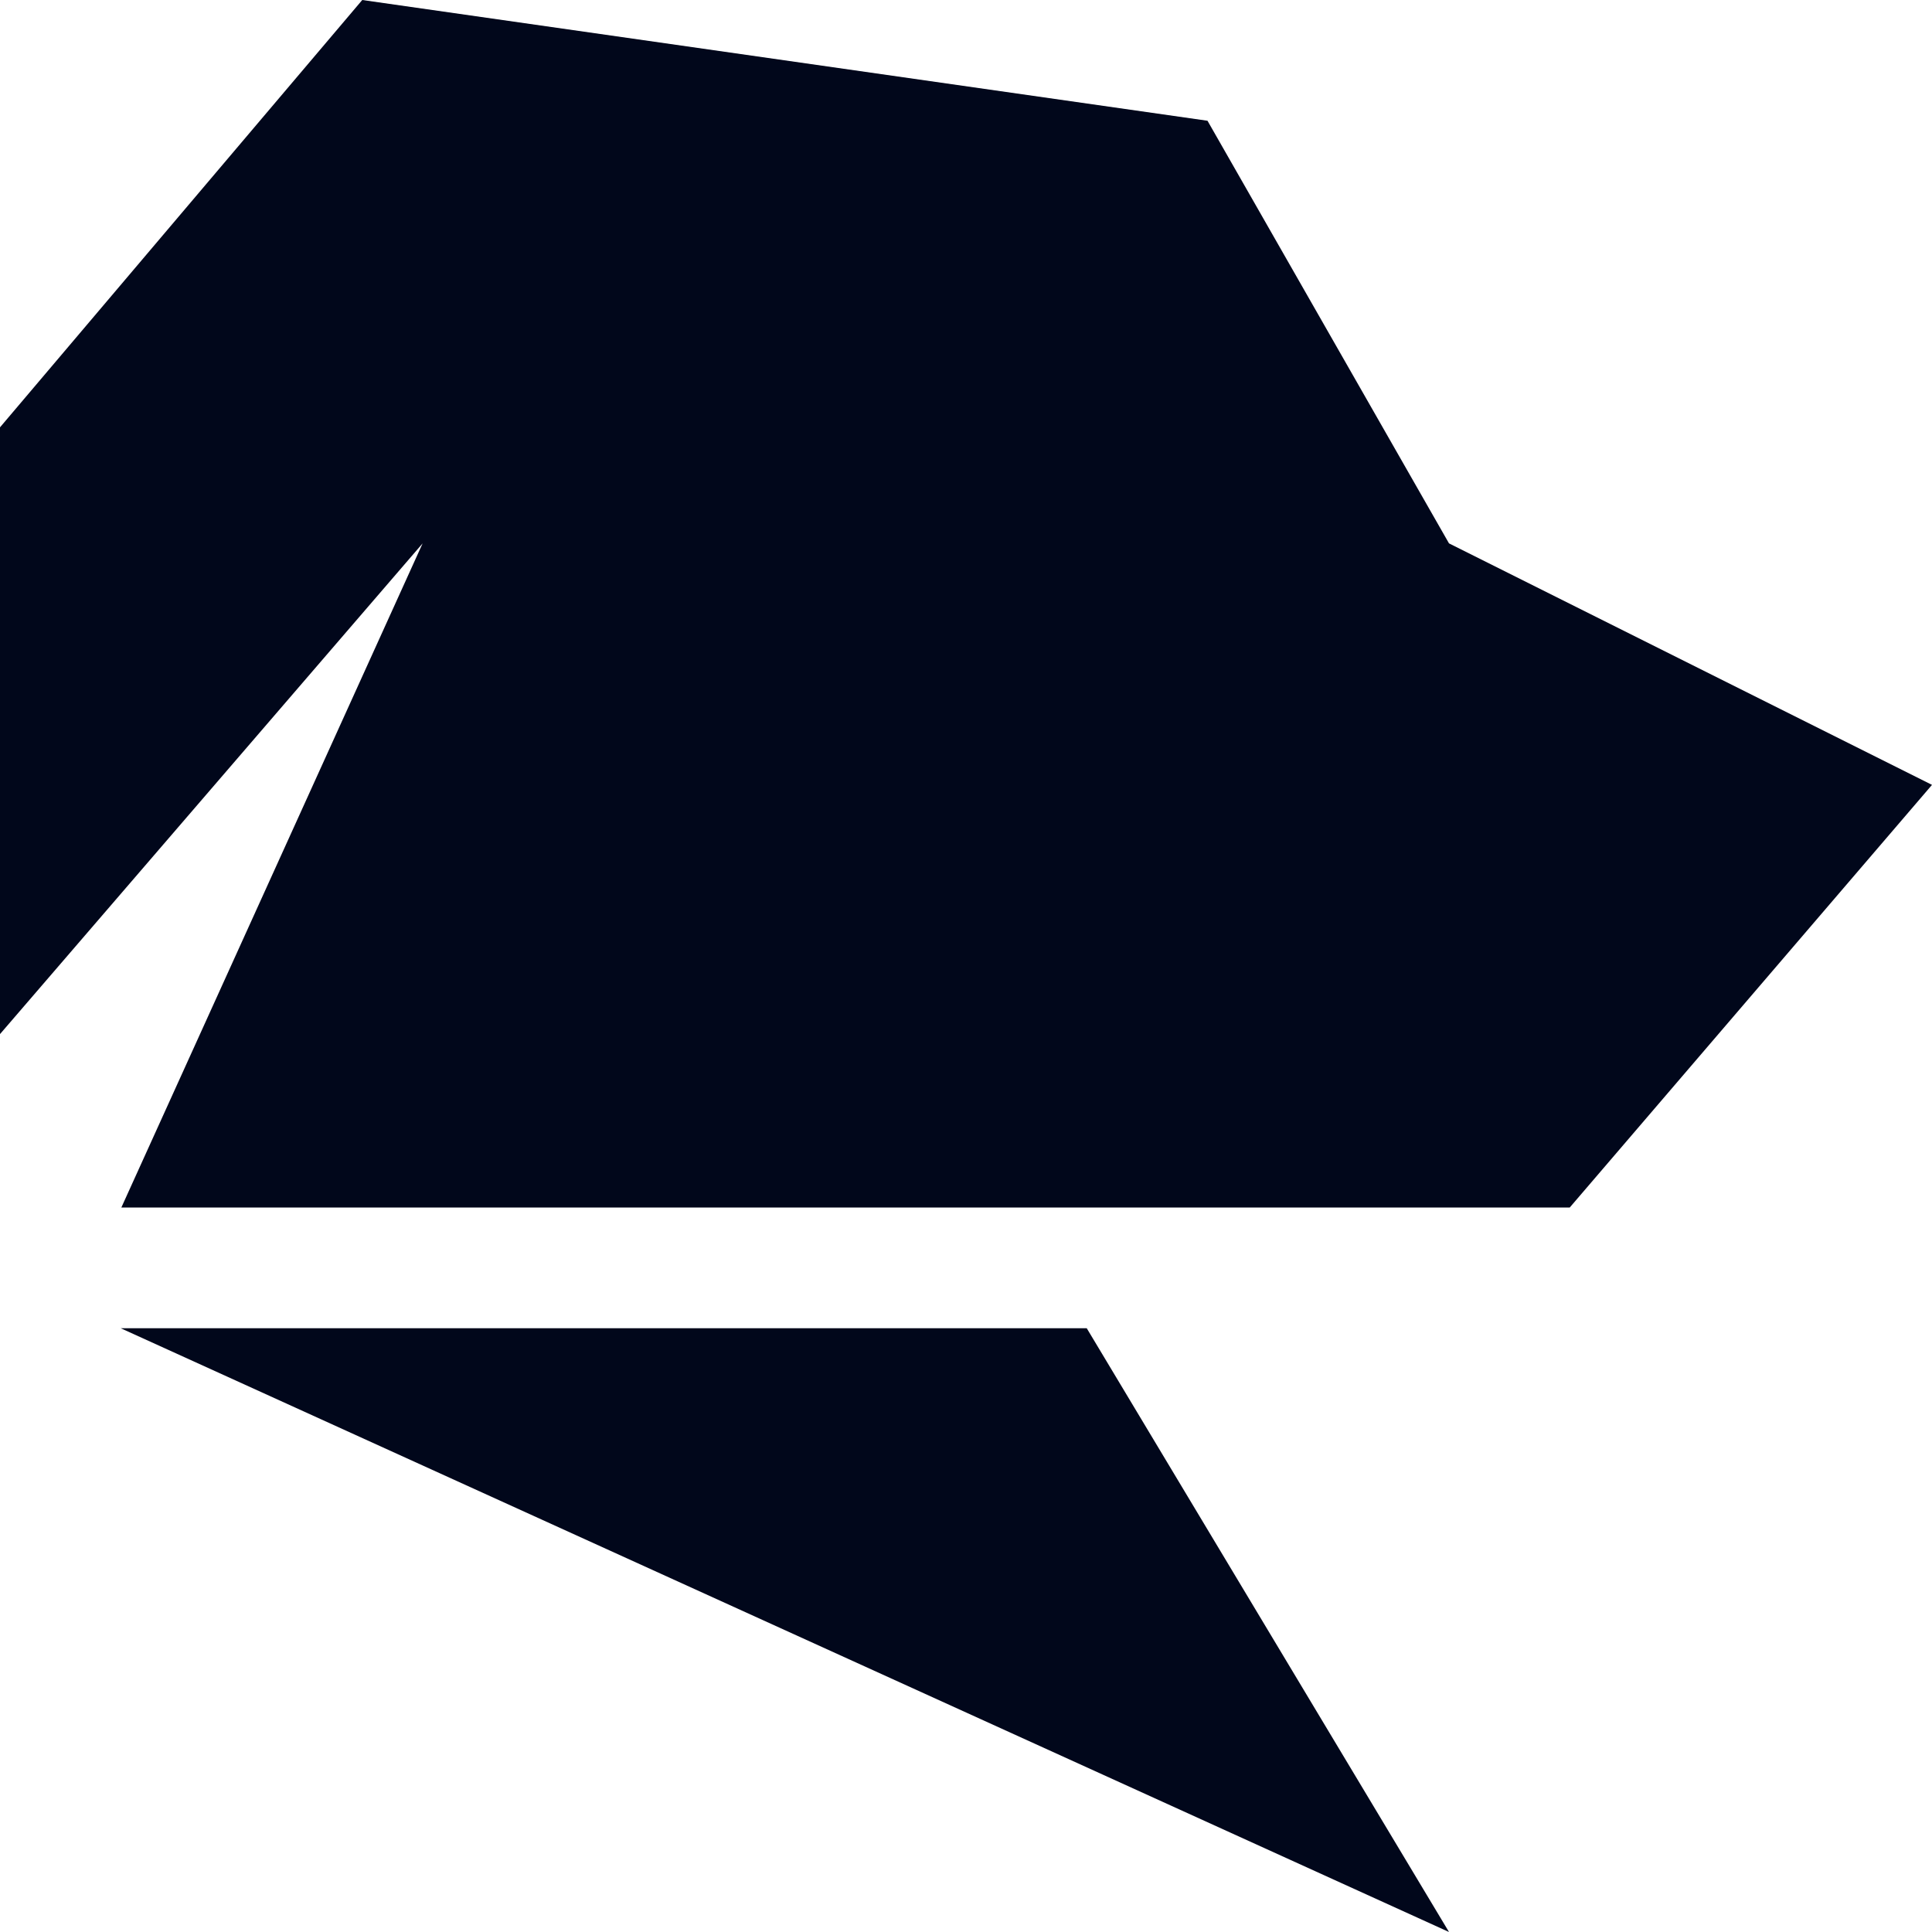 <svg width="16" height="16" viewBox="0 0 16 16" fill="none" xmlns="http://www.w3.org/2000/svg">
<path d="M13 10L16 6.5L12 4.5L10 1L3 0L0 3.539V8.564L3.5 4.5L1.005 10H9.081H13Z" fill="#01071B"/>
<path d="M1 11L12 16L9 11H1Z" fill="#01071B"/>
</svg>

